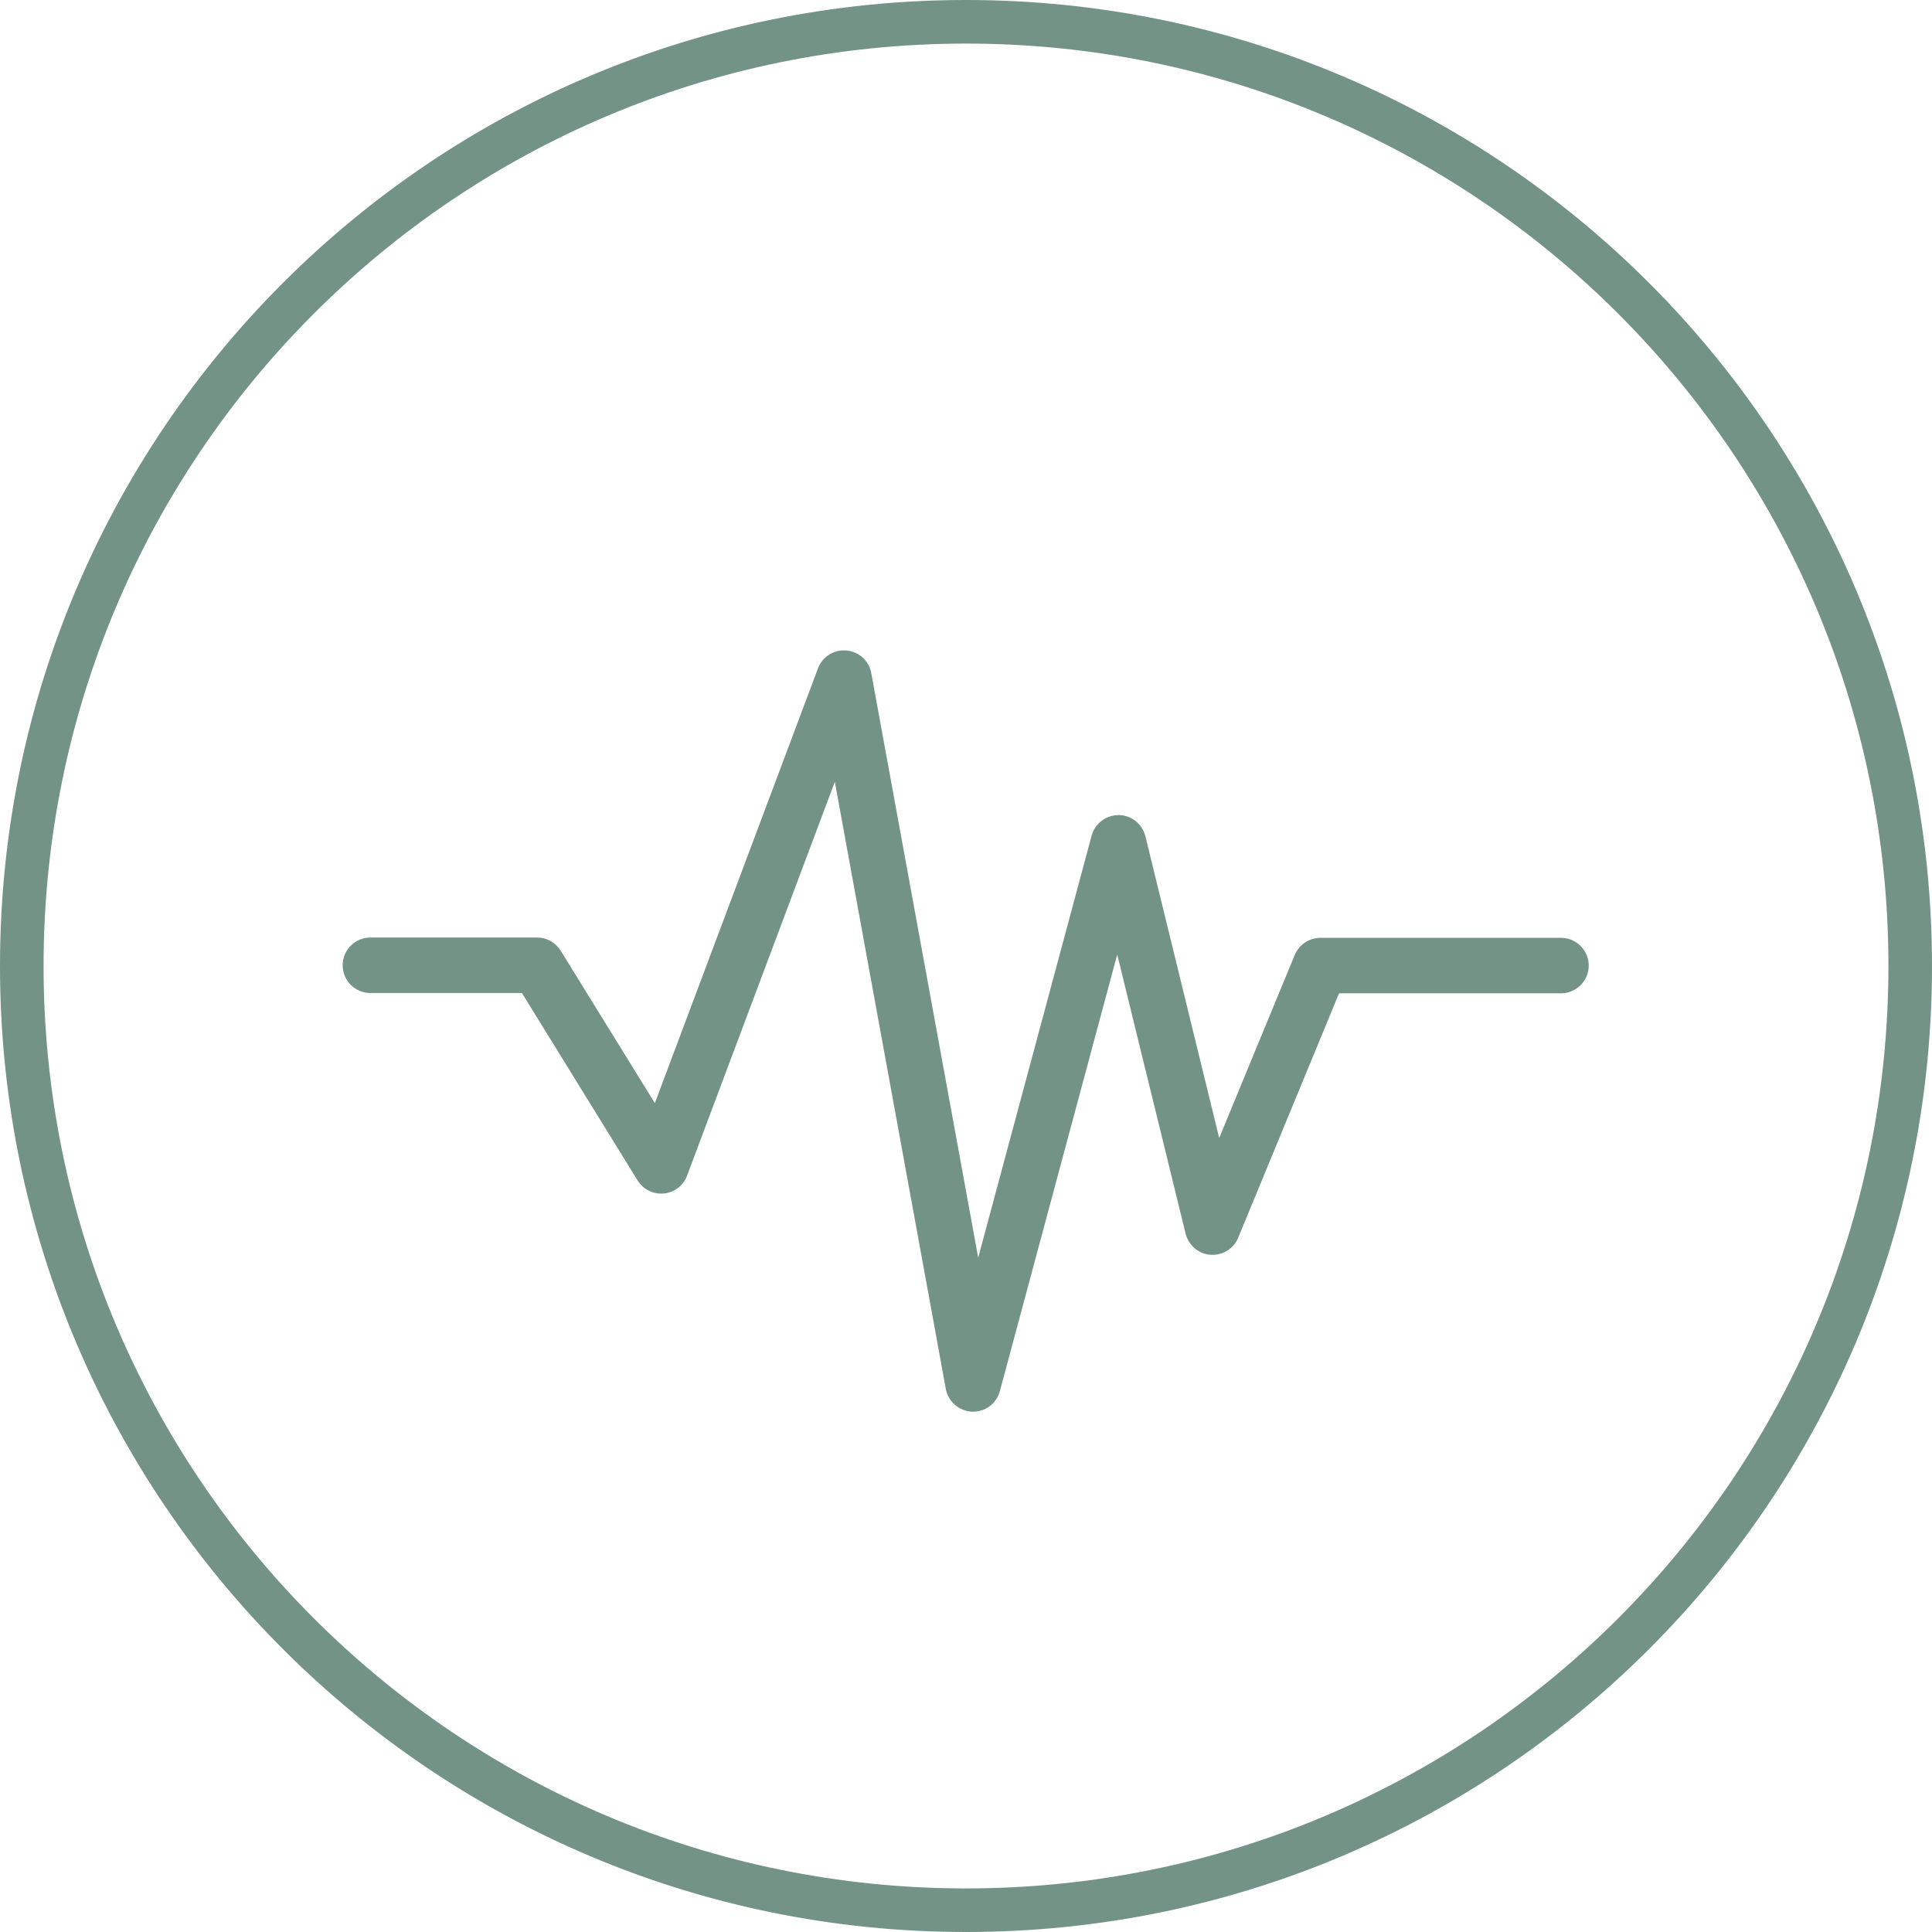 <?xml version="1.0" encoding="UTF-8"?><svg id="Warstwa_2" xmlns="http://www.w3.org/2000/svg" viewBox="0 0 133 133"><defs><style>.cls-1{fill:#739387;stroke-width:0px;}.cls-2{fill:none;stroke:#739387;stroke-width:3px;}</style></defs><g id="Ikony"><g id="Masażer"><g id="_3"><path class="cls-1" d="M25.53,68.36h10.4s7.96,12.9,7.96,12.9c.38.62,1.08.97,1.81.9.73-.07,1.35-.55,1.6-1.23l10.17-27.11,7.64,41.79c.16.88.91,1.53,1.8,1.57s1.69-.55,1.92-1.41l8.08-30.06,4.71,19.22c.2.8.89,1.39,1.71,1.45.82.06,1.6-.41,1.91-1.18l6.94-16.82h15.28c1.05,0,1.91-.86,1.91-1.91s-.86-1.91-1.91-1.91h-16.56c-.77,0-1.47.47-1.77,1.18l-5.2,12.6-5.08-20.77c-.21-.85-.96-1.45-1.83-1.46-.87,0-1.64.57-1.87,1.41l-7.81,29.06-7.36-40.24c-.15-.85-.85-1.48-1.71-1.56-.86-.08-1.66.43-1.96,1.23l-11.23,29.93-6.48-10.49c-.35-.57-.96-.91-1.63-.91h-11.47c-1.06,0-1.91.85-1.91,1.91,0,1.06.86,1.91,1.91,1.91h0Z"/><path id="Kolo" class="cls-2" d="M66.5,1.5c35.9,0,65,29.1,65,65s-29.1,65-65,65S1.5,102.4,1.5,66.5,30.6,1.5,66.5,1.5Z"/></g></g></g></svg>